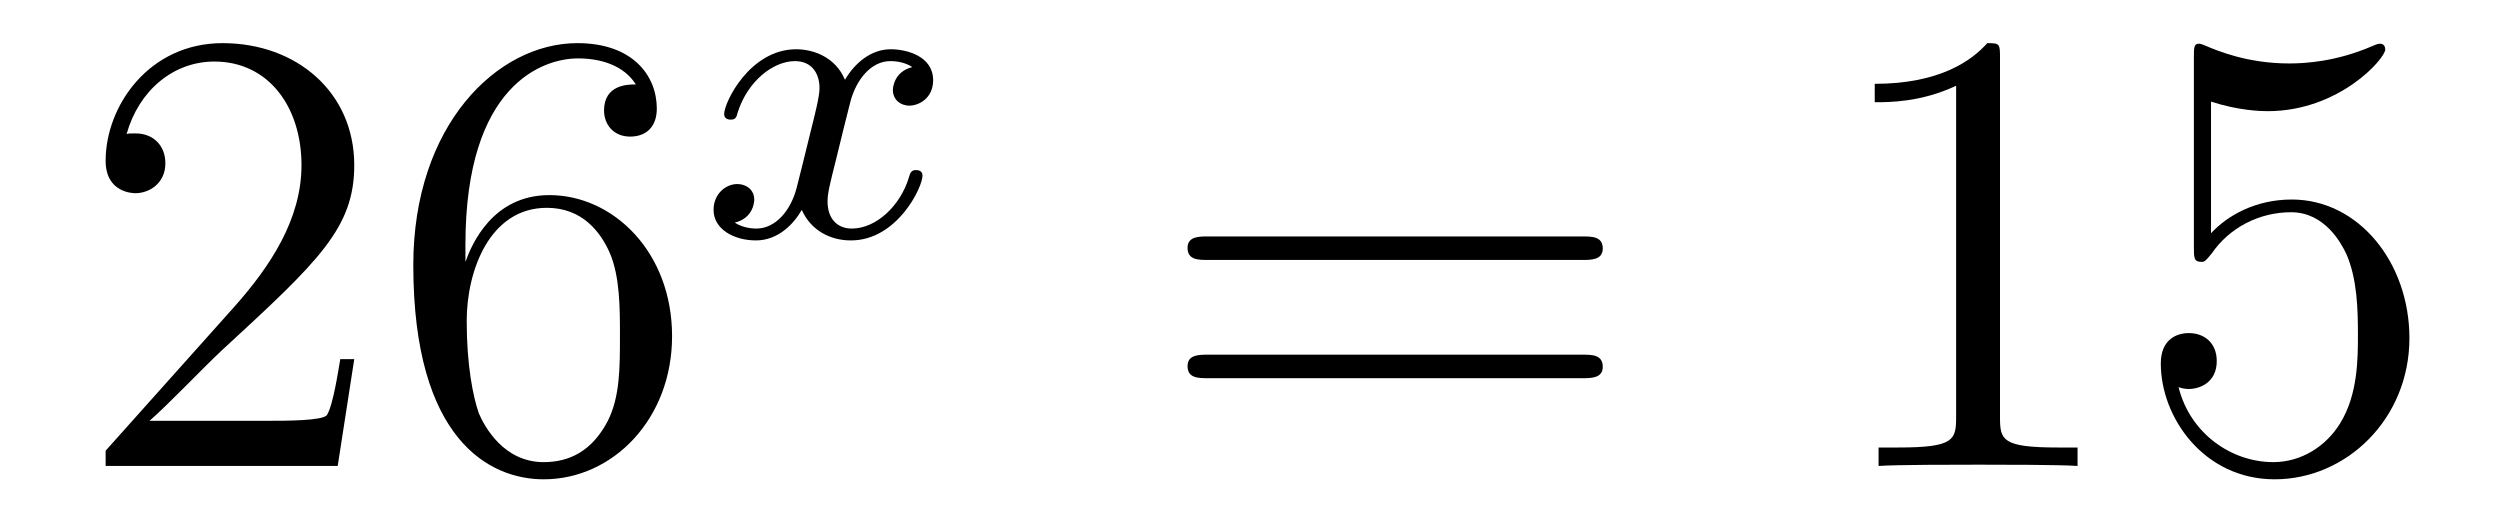 <?xml version='1.0'?>
<!-- This file was generated by dvisvgm 1.14.1 -->
<svg height='10pt' version='1.1' viewBox='0 -10 47 10' width='47pt' xmlns='http://www.w3.org/2000/svg' xmlns:xlink='http://www.w3.org/1999/xlink'>
<g id='page1'>
<g transform='matrix(1 0 0 1 -127 653)'>
<path d='M133.66 -656.248H133.397C133.361 -656.045 133.265 -655.387 133.146 -655.196C133.062 -655.089 132.381 -655.089 132.022 -655.089H129.811C130.133 -655.364 130.863 -656.129 131.173 -656.416C132.99 -658.089 133.66 -658.711 133.66 -659.894C133.66 -661.269 132.572 -662.189 131.185 -662.189C129.799 -662.189 128.986 -661.006 128.986 -659.978C128.986 -659.368 129.512 -659.368 129.548 -659.368C129.799 -659.368 130.109 -659.547 130.109 -659.93C130.109 -660.265 129.882 -660.492 129.548 -660.492C129.44 -660.492 129.416 -660.492 129.38 -660.48C129.608 -661.293 130.253 -661.843 131.03 -661.843C132.046 -661.843 132.668 -660.994 132.668 -659.894C132.668 -658.878 132.082 -657.993 131.401 -657.228L128.986 -654.527V-654.24H133.349L133.66 -656.248ZM135.75 -658.4C135.75 -661.424 137.221 -661.902 137.866 -661.902C138.297 -661.902 138.727 -661.771 138.954 -661.413C138.811 -661.413 138.356 -661.413 138.356 -660.922C138.356 -660.659 138.536 -660.432 138.846 -660.432C139.145 -660.432 139.348 -660.612 139.348 -660.958C139.348 -661.58 138.894 -662.189 137.854 -662.189C136.348 -662.189 134.77 -660.648 134.77 -658.017C134.77 -654.73 136.205 -653.989 137.221 -653.989C138.524 -653.989 139.635 -655.125 139.635 -656.679C139.635 -658.268 138.524 -659.332 137.328 -659.332C136.264 -659.332 135.87 -658.412 135.75 -658.077V-658.4ZM137.221 -654.312C136.467 -654.312 136.109 -654.981 136.001 -655.232C135.894 -655.543 135.774 -656.129 135.774 -656.966C135.774 -657.91 136.205 -659.093 137.281 -659.093C137.938 -659.093 138.285 -658.651 138.464 -658.245C138.655 -657.802 138.655 -657.205 138.655 -656.691C138.655 -656.081 138.655 -655.543 138.428 -655.089C138.129 -654.515 137.699 -654.312 137.221 -654.312Z' fill-rule='evenodd'/>
<path d='M144.152 -661.739C143.802 -661.652 143.786 -661.341 143.786 -661.309C143.786 -661.134 143.921 -661.014 144.096 -661.014C144.272 -661.014 144.543 -661.15 144.543 -661.492C144.543 -661.947 144.041 -662.074 143.746 -662.074C143.371 -662.074 143.068 -661.811 142.885 -661.5C142.71 -661.923 142.296 -662.074 141.969 -662.074C141.1 -662.074 140.614 -661.078 140.614 -660.855C140.614 -660.783 140.67 -660.751 140.734 -660.751C140.829 -660.751 140.845 -660.791 140.869 -660.887C141.053 -661.468 141.531 -661.851 141.945 -661.851C142.256 -661.851 142.407 -661.628 142.407 -661.341C142.407 -661.182 142.312 -660.815 142.248 -660.56C142.192 -660.329 142.017 -659.62 141.977 -659.468C141.865 -659.038 141.578 -658.703 141.22 -658.703C141.188 -658.703 140.981 -658.703 140.813 -658.815C141.18 -658.902 141.18 -659.237 141.18 -659.245C141.18 -659.428 141.037 -659.54 140.861 -659.54C140.646 -659.54 140.415 -659.357 140.415 -659.054C140.415 -658.687 140.805 -658.48 141.212 -658.48C141.634 -658.48 141.929 -658.799 142.073 -659.054C142.248 -658.663 142.614 -658.48 142.997 -658.48C143.865 -658.48 144.343 -659.476 144.343 -659.699C144.343 -659.779 144.28 -659.803 144.224 -659.803C144.128 -659.803 144.112 -659.747 144.088 -659.667C143.929 -659.134 143.475 -658.703 143.013 -658.703C142.75 -658.703 142.558 -658.879 142.558 -659.213C142.558 -659.373 142.606 -659.556 142.718 -660.002C142.774 -660.241 142.949 -660.942 142.989 -661.094C143.1 -661.508 143.379 -661.851 143.738 -661.851C143.778 -661.851 143.985 -661.851 144.152 -661.739Z' fill-rule='evenodd'/>
<path d='M156.749 -658.113C156.916 -658.113 157.132 -658.113 157.132 -658.328C157.132 -658.555 156.928 -658.555 156.749 -658.555H149.708C149.541 -658.555 149.326 -658.555 149.326 -658.34C149.326 -658.113 149.529 -658.113 149.708 -658.113H156.749ZM156.749 -655.89C156.916 -655.89 157.132 -655.89 157.132 -656.105C157.132 -656.332 156.928 -656.332 156.749 -656.332H149.708C149.541 -656.332 149.326 -656.332 149.326 -656.117C149.326 -655.89 149.529 -655.89 149.708 -655.89H156.749Z' fill-rule='evenodd'/>
<path d='M164.6 -661.902C164.6 -662.178 164.6 -662.189 164.361 -662.189C164.074 -661.867 163.476 -661.424 162.245 -661.424V-661.078C162.52 -661.078 163.118 -661.078 163.775 -661.388V-655.16C163.775 -654.73 163.739 -654.587 162.687 -654.587H162.317V-654.24C162.639 -654.264 163.799 -654.264 164.193 -654.264C164.588 -654.264 165.736 -654.264 166.058 -654.24V-654.587H165.688C164.636 -654.587 164.6 -654.73 164.6 -655.16V-661.902ZM168.567 -661.09C169.081 -660.922 169.5 -660.91 169.631 -660.91C170.982 -660.91 171.843 -661.902 171.843 -662.07C171.843 -662.118 171.819 -662.178 171.747 -662.178C171.723 -662.178 171.699 -662.178 171.591 -662.13C170.922 -661.843 170.348 -661.807 170.038 -661.807C169.249 -661.807 168.687 -662.046 168.46 -662.142C168.376 -662.178 168.352 -662.178 168.34 -662.178C168.245 -662.178 168.245 -662.106 168.245 -661.914V-658.364C168.245 -658.149 168.245 -658.077 168.388 -658.077C168.448 -658.077 168.46 -658.089 168.579 -658.233C168.914 -658.723 169.476 -659.01 170.073 -659.01C170.707 -659.01 171.018 -658.424 171.113 -658.221C171.317 -657.754 171.329 -657.169 171.329 -656.714C171.329 -656.26 171.329 -655.579 170.994 -655.041C170.731 -654.611 170.265 -654.312 169.739 -654.312C168.95 -654.312 168.173 -654.85 167.957 -655.722C168.017 -655.698 168.089 -655.687 168.149 -655.687C168.352 -655.687 168.675 -655.806 168.675 -656.212C168.675 -656.547 168.448 -656.738 168.149 -656.738C167.934 -656.738 167.623 -656.631 167.623 -656.165C167.623 -655.148 168.436 -653.989 169.763 -653.989C171.113 -653.989 172.297 -655.125 172.297 -656.643C172.297 -658.065 171.341 -659.249 170.086 -659.249C169.404 -659.249 168.878 -658.95 168.567 -658.615V-661.09Z' fill-rule='evenodd'/>
</g>
</g>
</svg>
